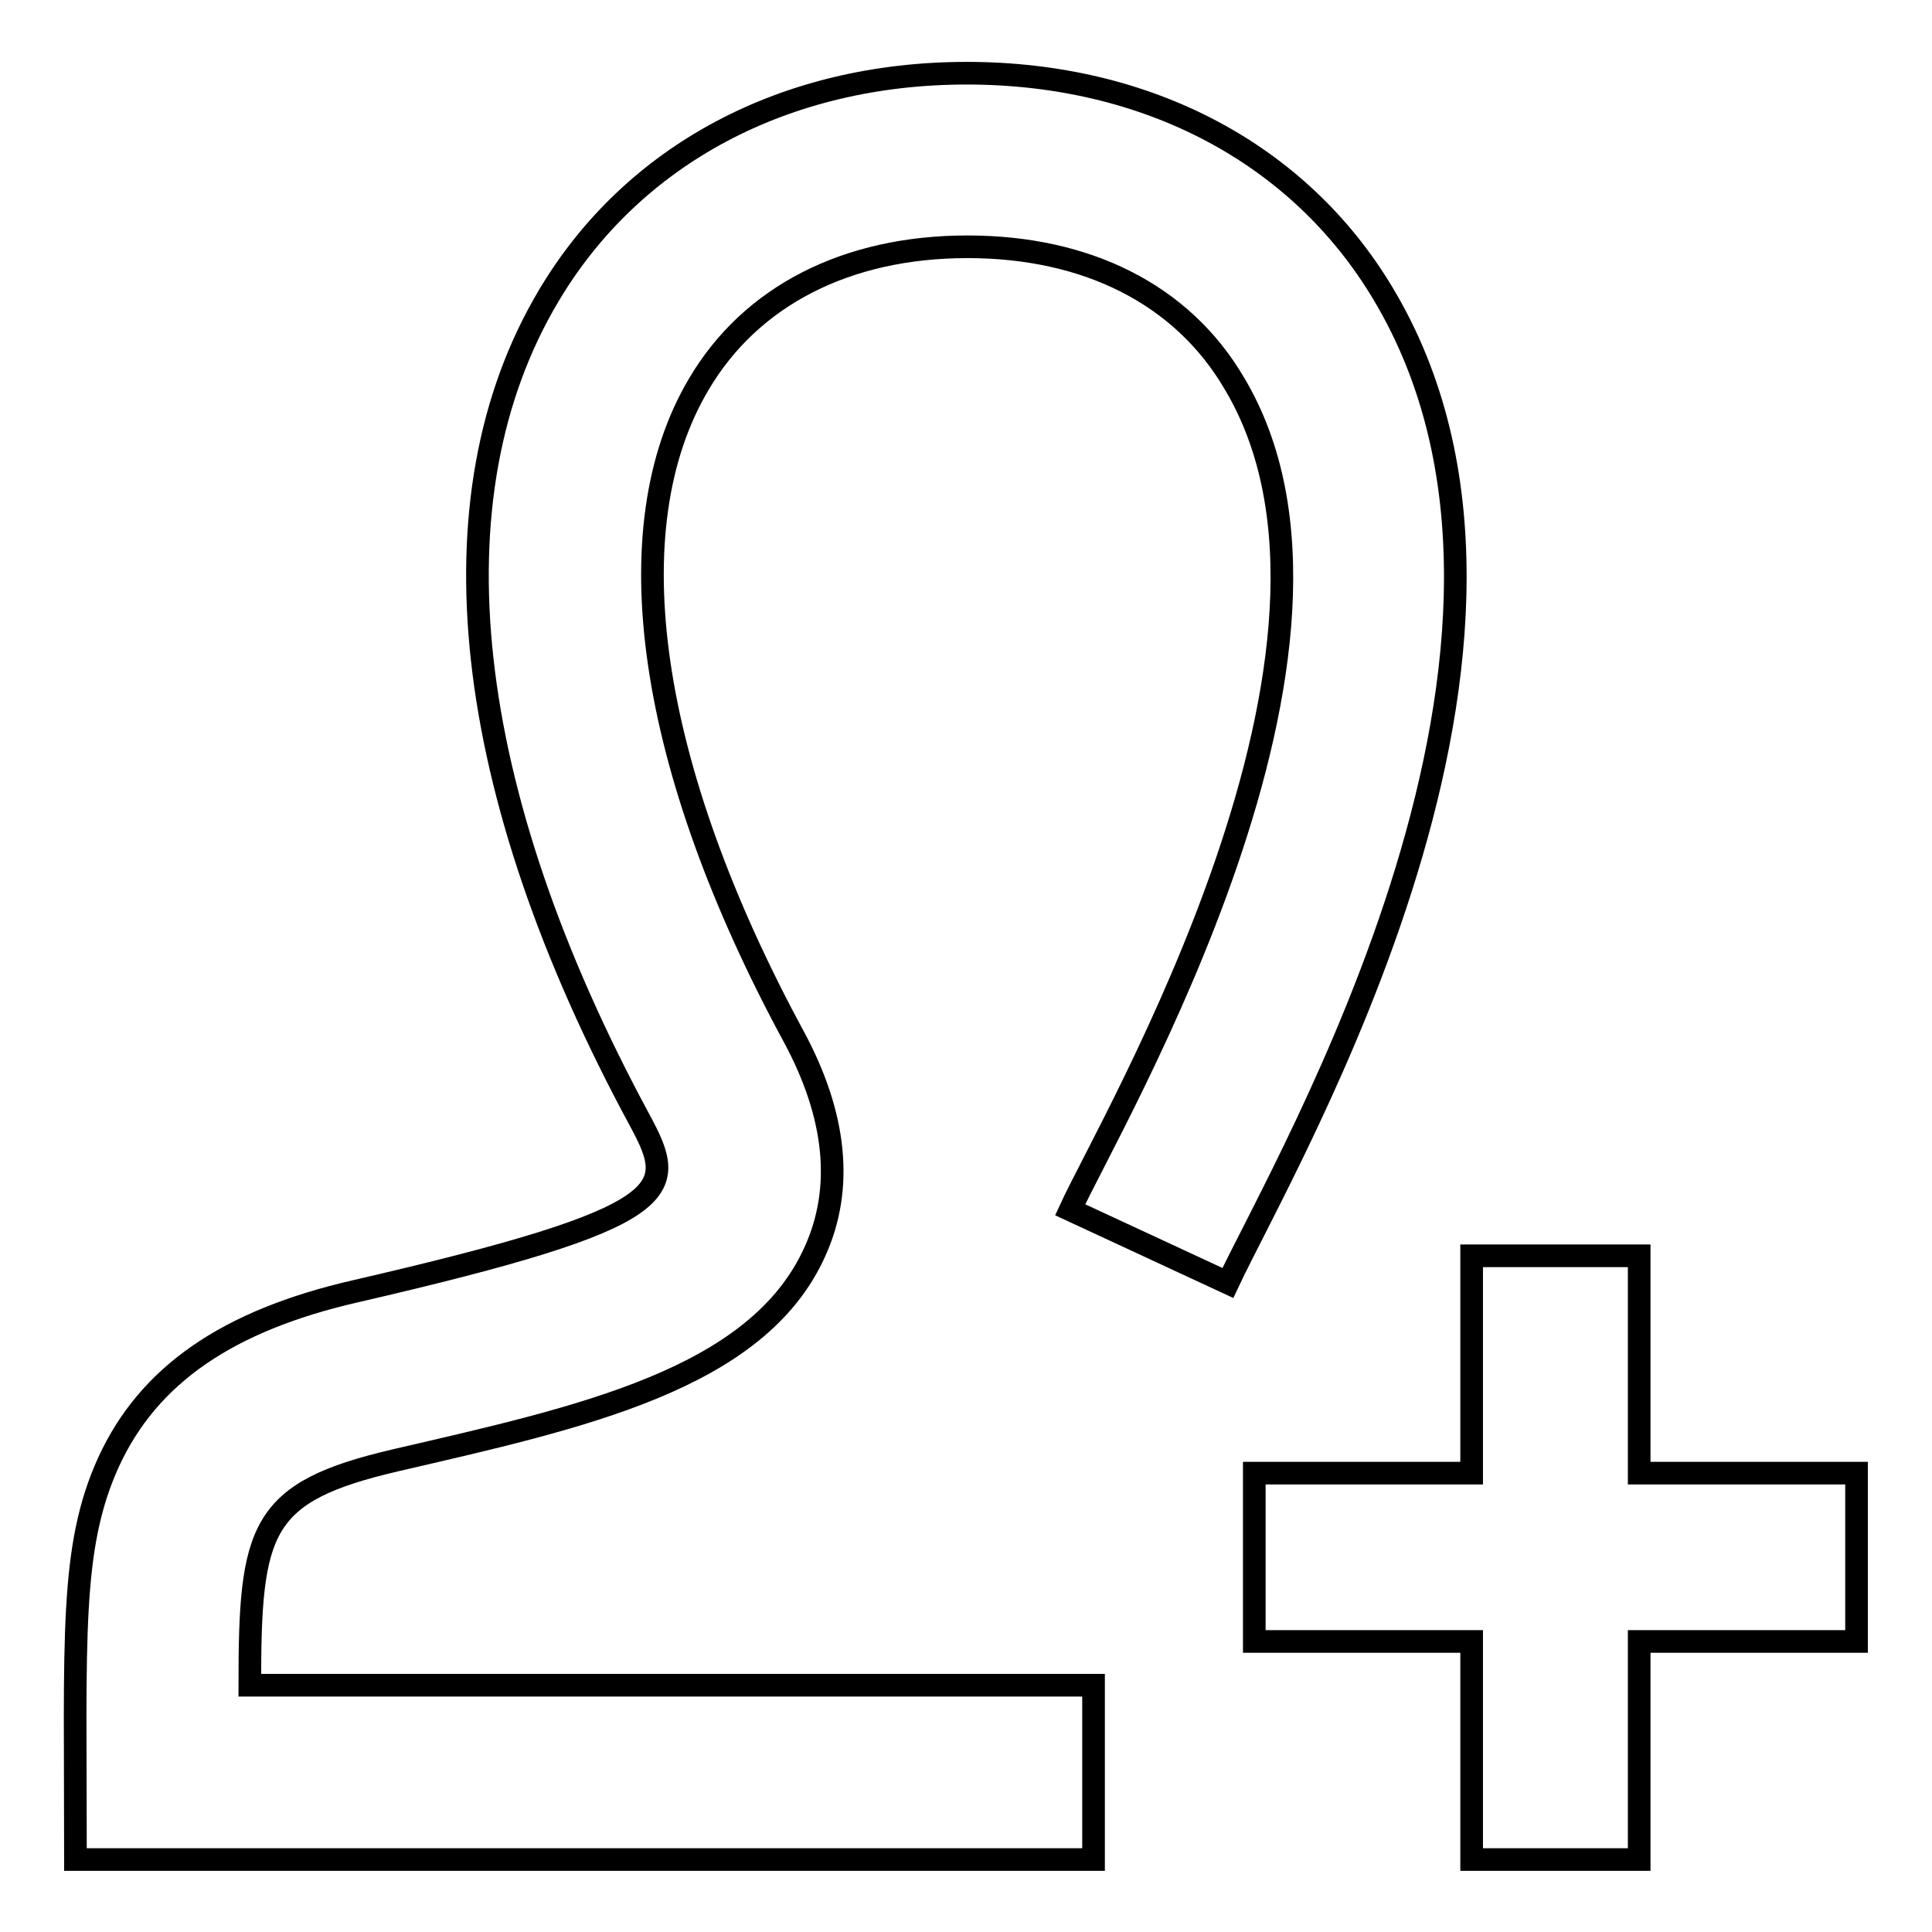 <?xml version="1.0" encoding="utf-8"?>
<!-- Svg Vector Icons : http://www.onlinewebfonts.com/icon -->
<!DOCTYPE svg PUBLIC "-//W3C//DTD SVG 1.1//EN" "http://www.w3.org/Graphics/SVG/1.1/DTD/svg11.dtd">
<svg version="1.1" xmlns="http://www.w3.org/2000/svg" xmlns:xlink="http://www.w3.org/1999/xlink" x="0px" y="0px" viewBox="0 0 256 256" enable-background="new 0 0 256 256" xml:space="preserve">
<g><g><path stroke-width="3" fill-opacity="0" stroke="#000000"  d="M246,195.2h-28.8v-28.8H195v28.8h-28.8v22.3H195v28.9h22.2v-28.9H246V195.2L246,195.2z M162.7,170l-20.9-9.7c5.4-11.8,42.7-74.7,21.7-109.6C156.6,39,144,32.7,128.2,32.7c-16,0-28.7,6.5-35.6,18.2c-11.4,19.2-6.8,50.7,12.6,86.5c5.6,10.4,6.6,20,2.8,28.4c-7.6,17-31,22-55.6,27.7c-18,4.2-19.3,9-19.3,29.8h111.8v23.1H10c0-29.4-0.8-41.3,4.4-52.7c5.3-11.5,15.7-18.7,32.7-22.6c42.9-9.9,42.7-13.3,37.7-22.6c-23.7-43.8-28-82.6-12.1-109.3c11.1-18.7,31.3-29.5,55.4-29.5c23.9,0,44,10.6,55.1,29.1C211,85,170.6,153.2,162.7,170L162.7,170z"/></g></g>
</svg>